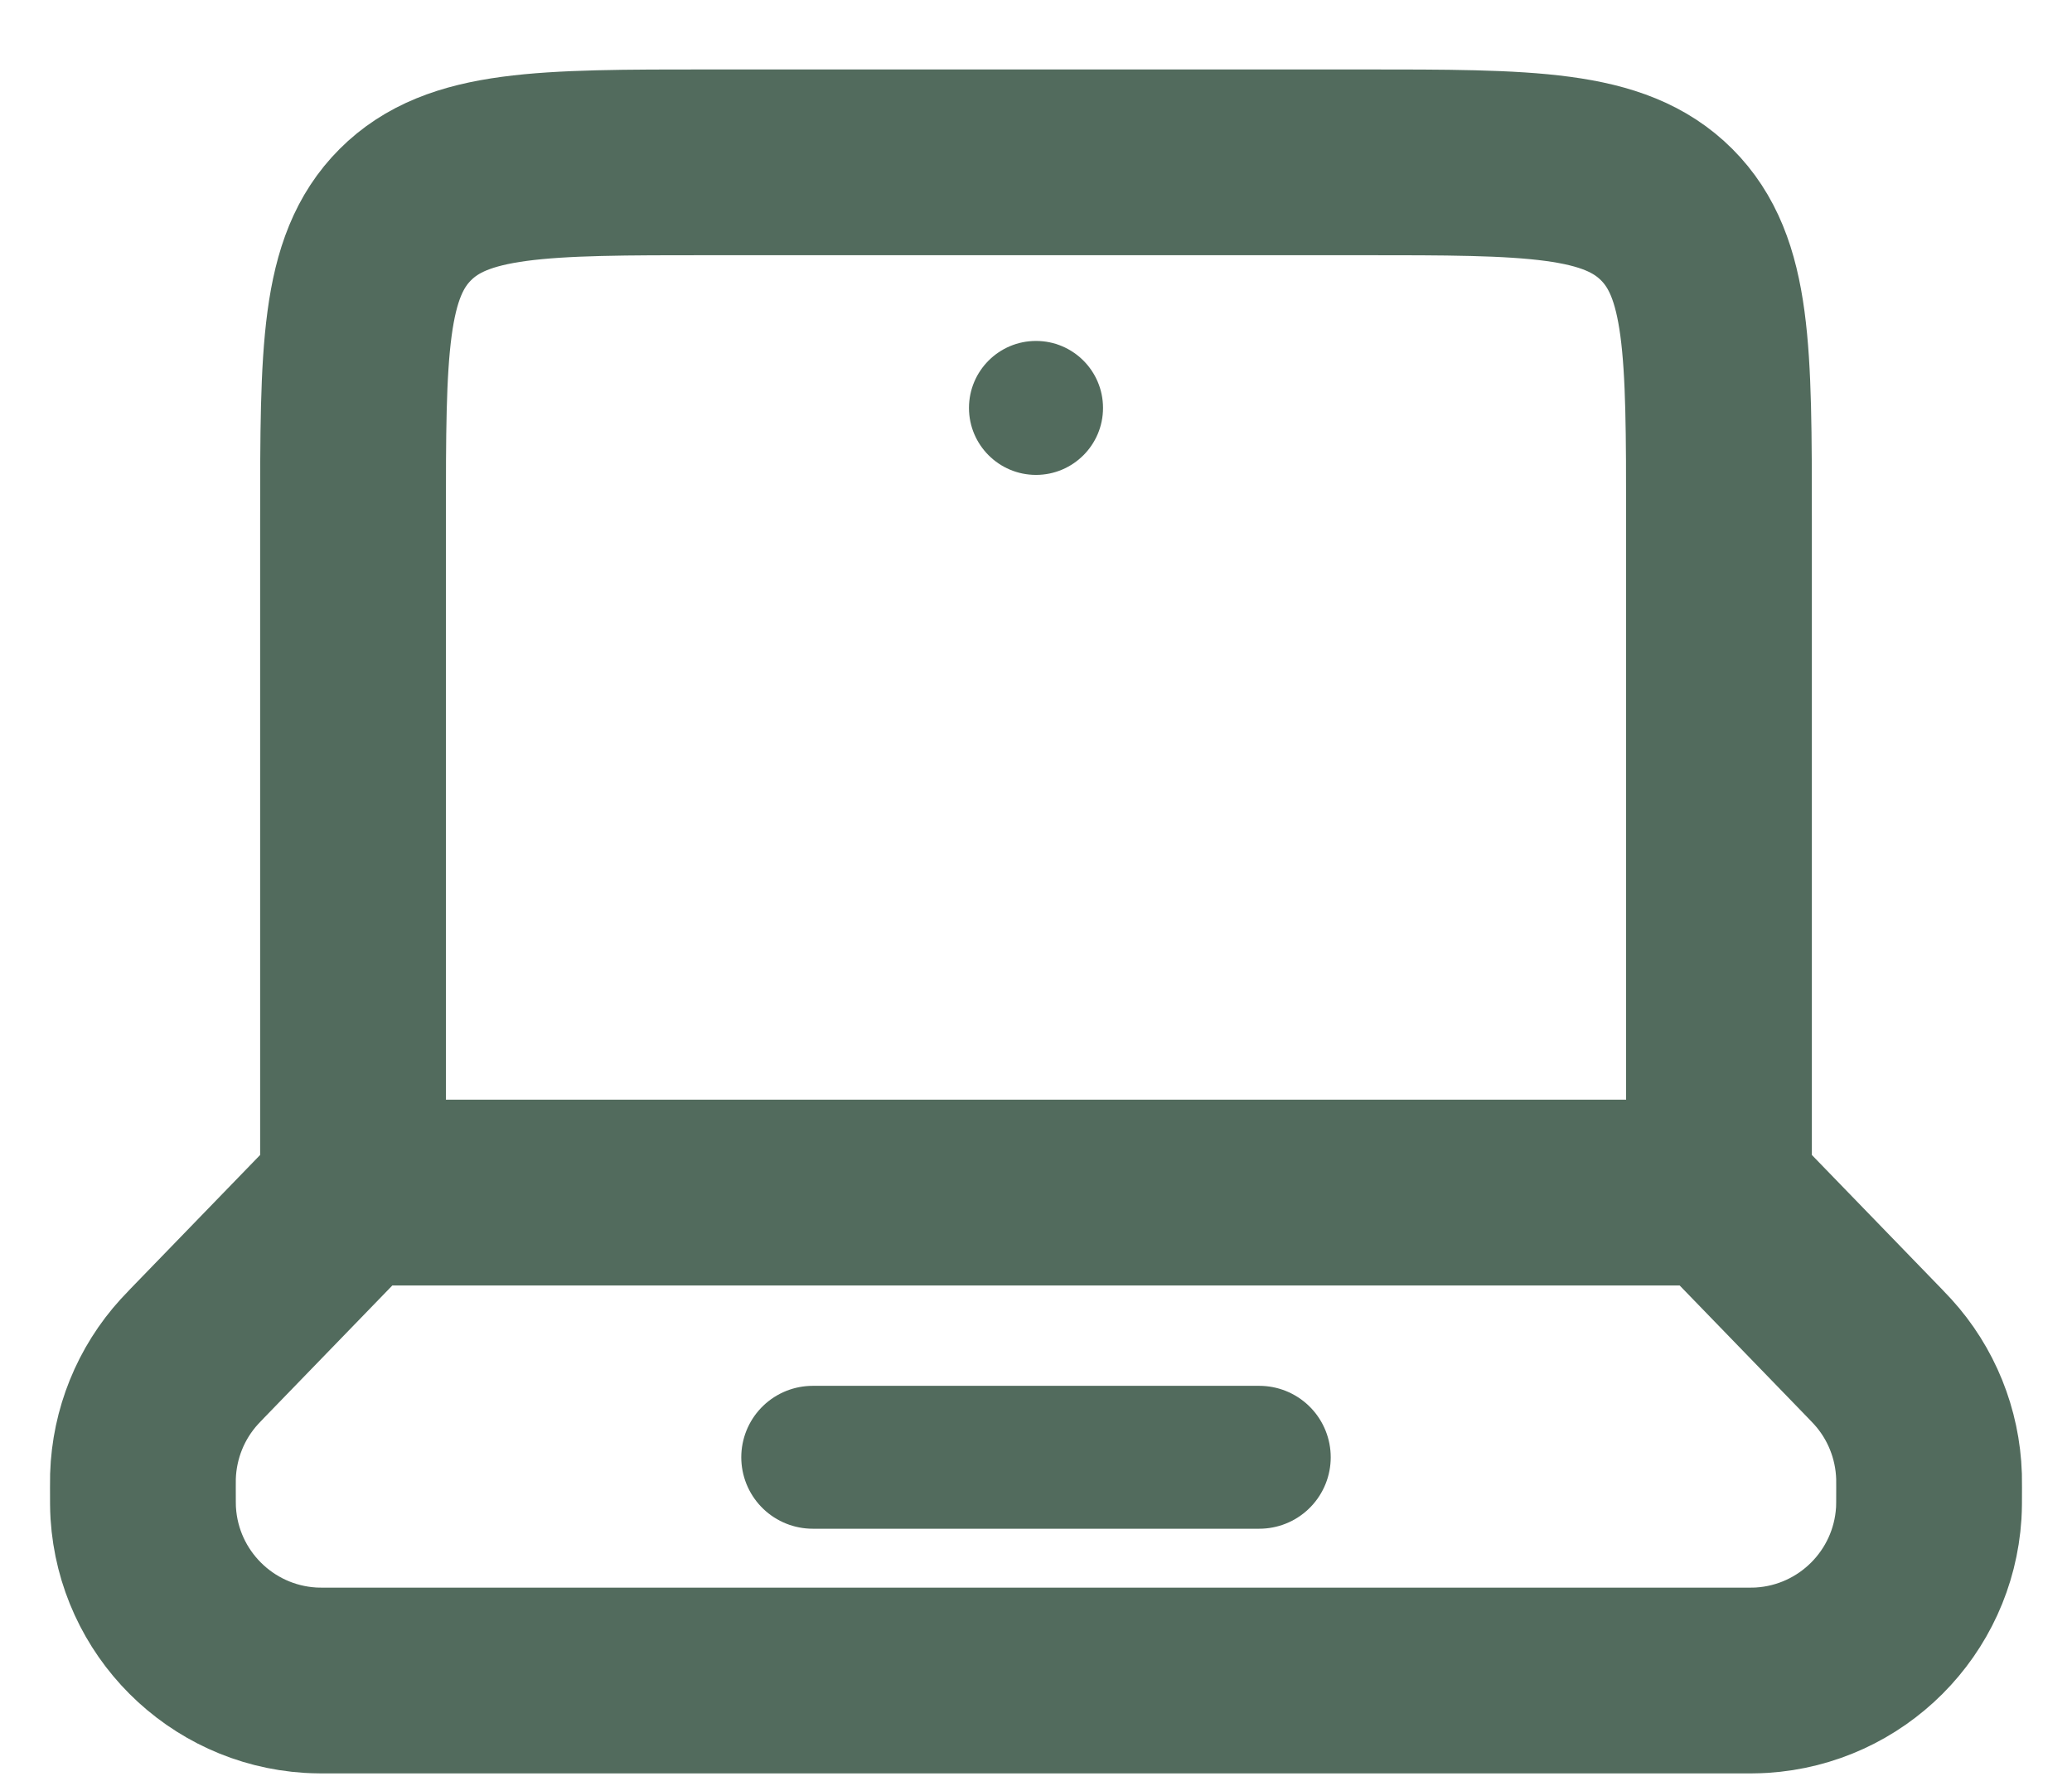 <?xml version="1.0" encoding="utf-8"?>
<svg xmlns="http://www.w3.org/2000/svg" width="29" height="25" viewBox="0 0 29 25" fill="none">
<path d="M24.059 16.692H4.941M24.059 16.692V7.272C24.059 4.915 24.059 3.737 23.327 3.004C22.594 2.272 21.416 2.272 19.059 2.272H9.941C7.584 2.272 6.406 2.272 5.673 3.004C4.941 3.737 4.941 4.915 4.941 7.272V16.692M24.059 16.692L26.239 18.942C26.294 19 26.322 19.028 26.348 19.057C26.75 19.497 26.98 20.067 26.999 20.663C27 20.701 27 20.741 27 20.821C27 21.008 27 21.101 26.995 21.18C26.916 22.436 25.914 23.438 24.658 23.517C24.579 23.522 24.486 23.522 24.299 23.522H4.701C4.514 23.522 4.421 23.522 4.342 23.517C3.086 23.438 2.084 22.436 2.005 21.18C2 21.101 2 21.008 2 20.821C2 20.741 2 20.701 2.001 20.663C2.02 20.067 2.25 19.497 2.652 19.057C2.678 19.028 2.705 19 2.761 18.942L4.941 16.692" stroke="#526B5D" stroke-width="2.6" stroke-linecap="round"/>
<path d="M11.375 20.397H17.625" stroke="#526B5D" stroke-width="2" stroke-linecap="round"/>
<path d="M15.438 5.71C15.438 6.227 15.018 6.647 14.5 6.647C13.982 6.647 13.562 6.227 13.562 5.71C13.562 5.192 13.982 4.772 14.5 4.772C15.018 4.772 15.438 5.192 15.438 5.71Z" fill="#526B5D"/>
</svg>